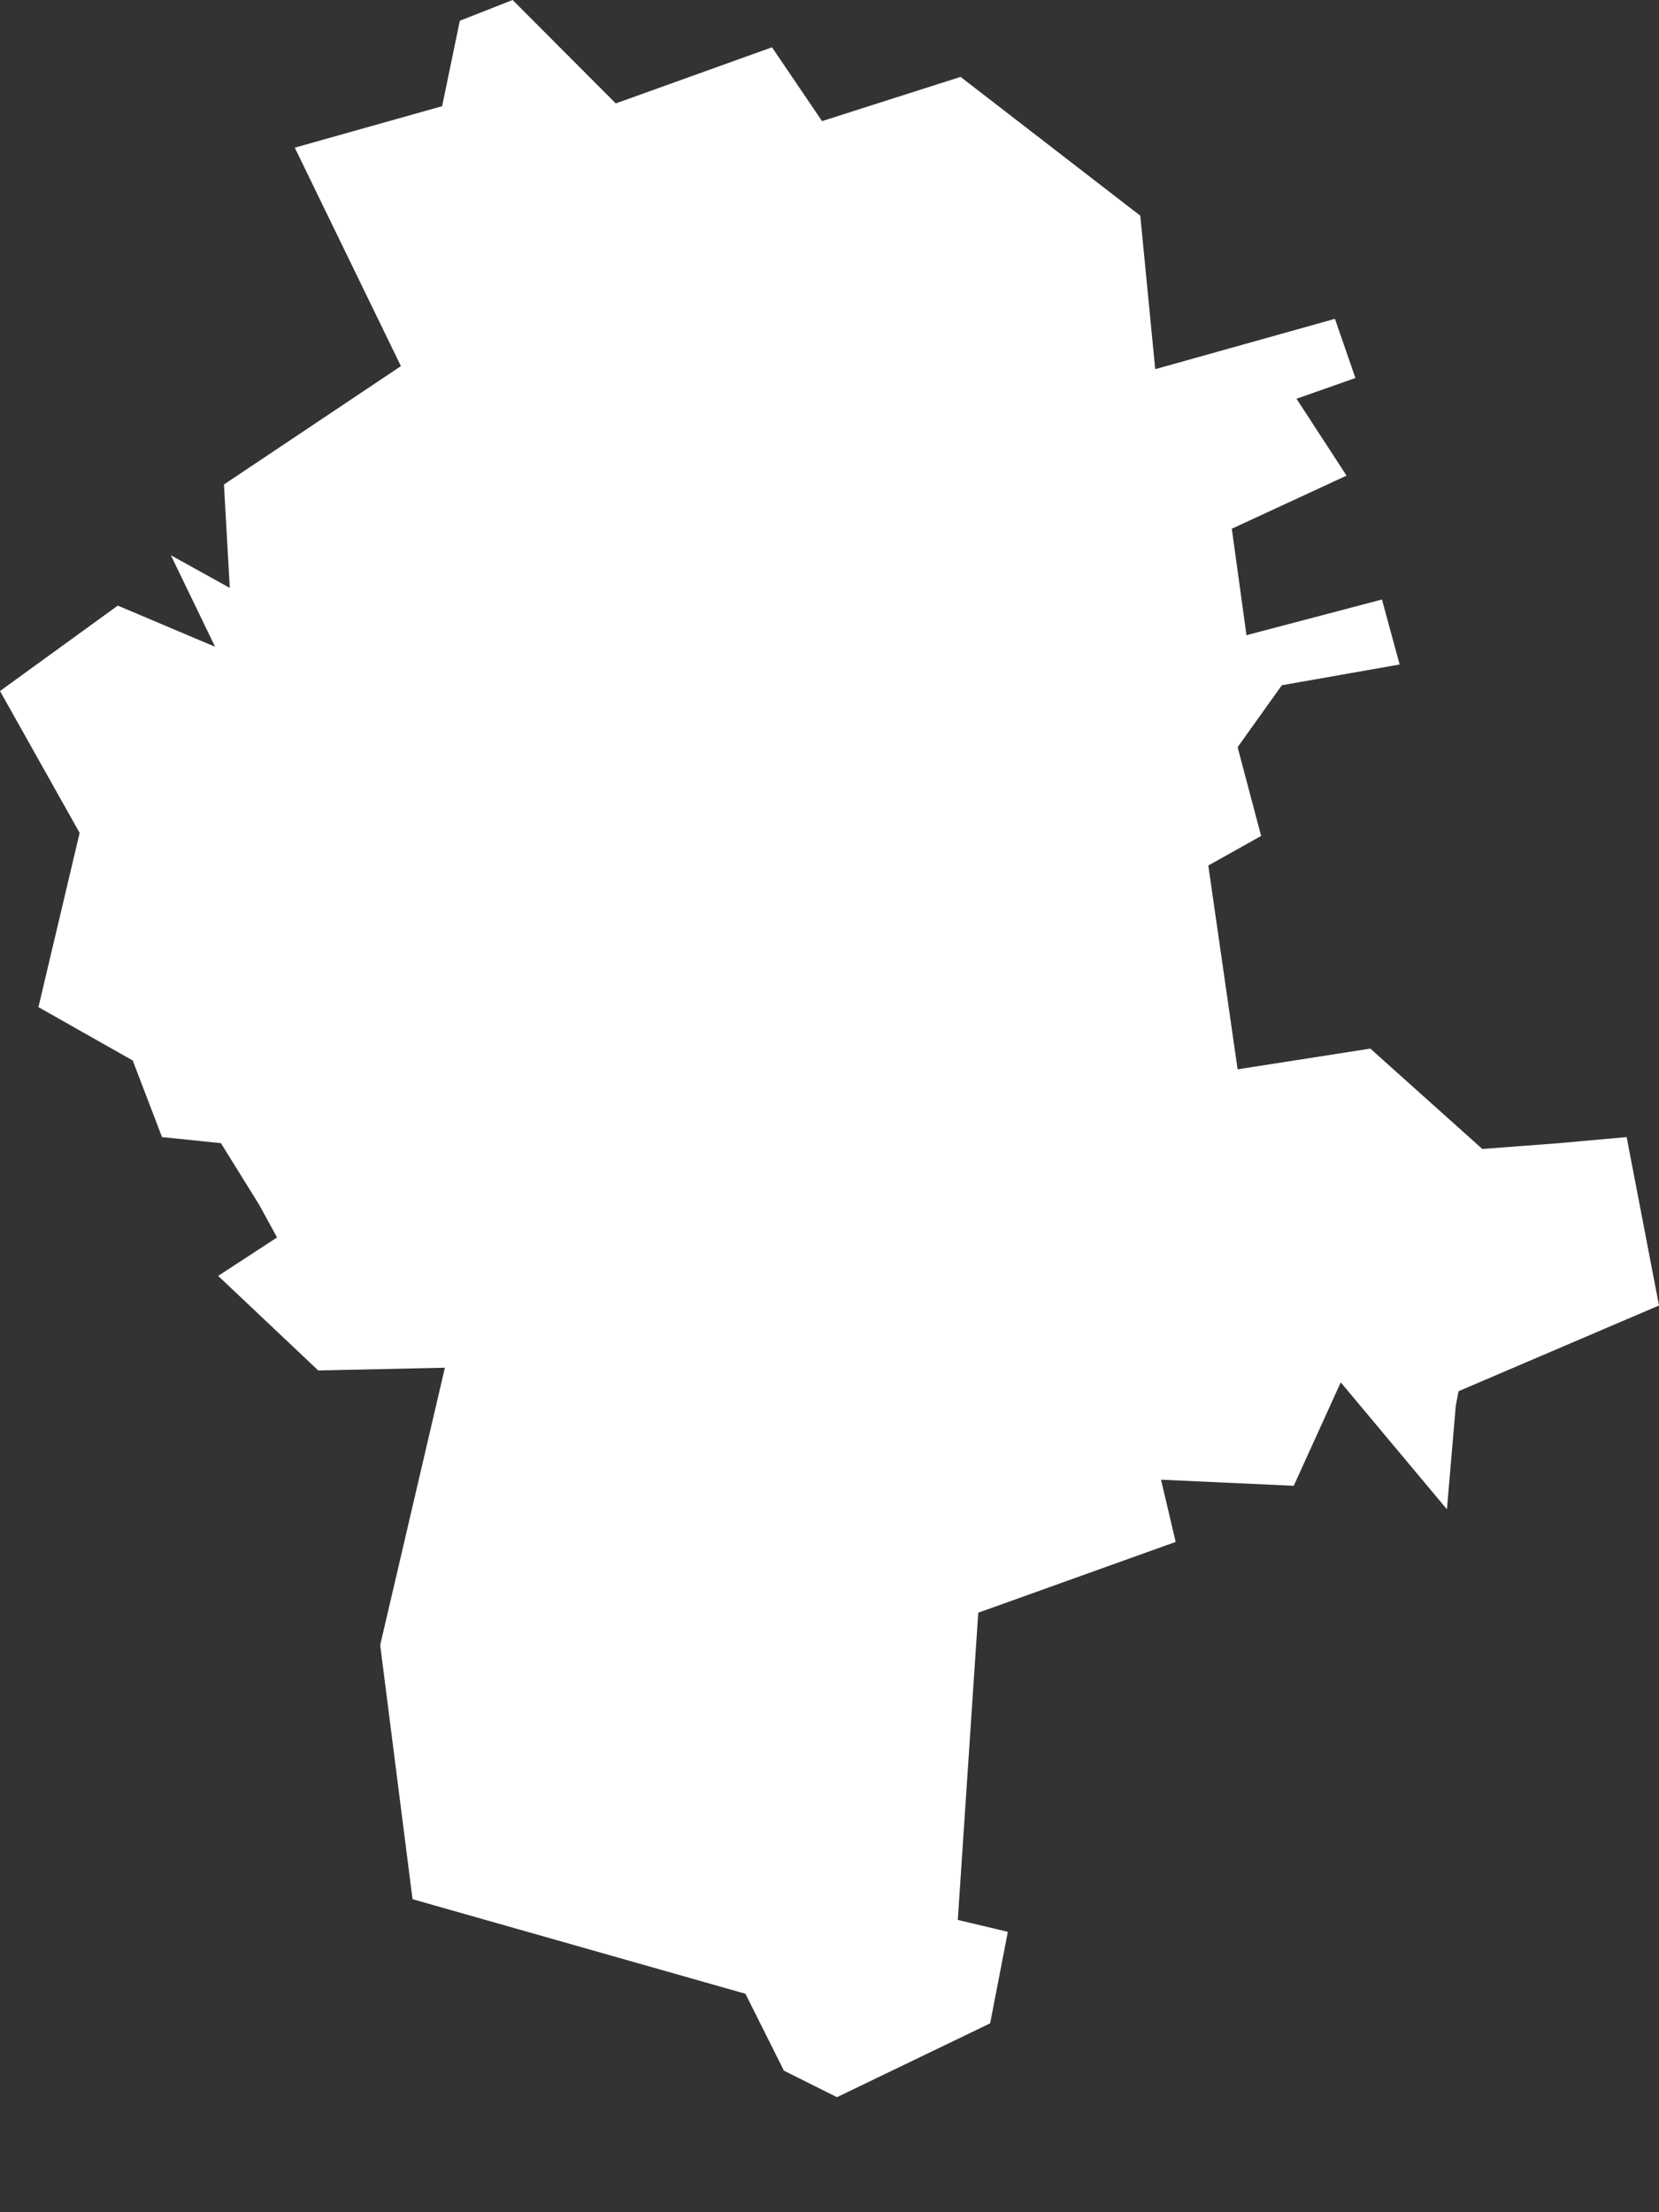<svg width="6" height="8" viewBox="0 0 6 8" fill="none" xmlns="http://www.w3.org/2000/svg">
<rect x="0" y="0" width="6" height="8" fill="#333333" stroke="none"/>
<path fill-rule="evenodd" clip-rule="evenodd" d="M0.139 3.642L0.288 3.012L0 2.499L0.426 2.19L0.778 2.339L0.618 2.008L0.831 2.126L0.81 1.752L1.45 1.324L1.066 0.534L1.599 0.384L1.663 0.075L1.854 0L2.227 0.374L2.792 0.171L2.973 0.438L3.474 0.278L4.124 0.78L4.178 1.335L4.828 1.153L4.902 1.367L4.689 1.442L4.87 1.72L4.455 1.912L4.508 2.297L4.998 2.168L5.062 2.403L4.636 2.478L4.476 2.702L4.561 3.023L4.37 3.13L4.476 3.867L4.956 3.792L5.361 4.155L5.638 4.134L5.883 4.112L6 4.721L5.275 5.031L5.265 5.084L5.233 5.458L4.849 4.999L4.679 5.373L4.199 5.351L4.252 5.576L3.538 5.832L3.464 6.943L3.645 6.986L3.581 7.317L3.027 7.584L2.835 7.488L2.696 7.21L1.492 6.868L1.375 5.949L1.609 4.946L1.151 4.956L0.789 4.614L1.002 4.475L0.938 4.358L0.799 4.134L0.586 4.112L0.48 3.835L0.139 3.642Z" fill="white"/>
</svg>
